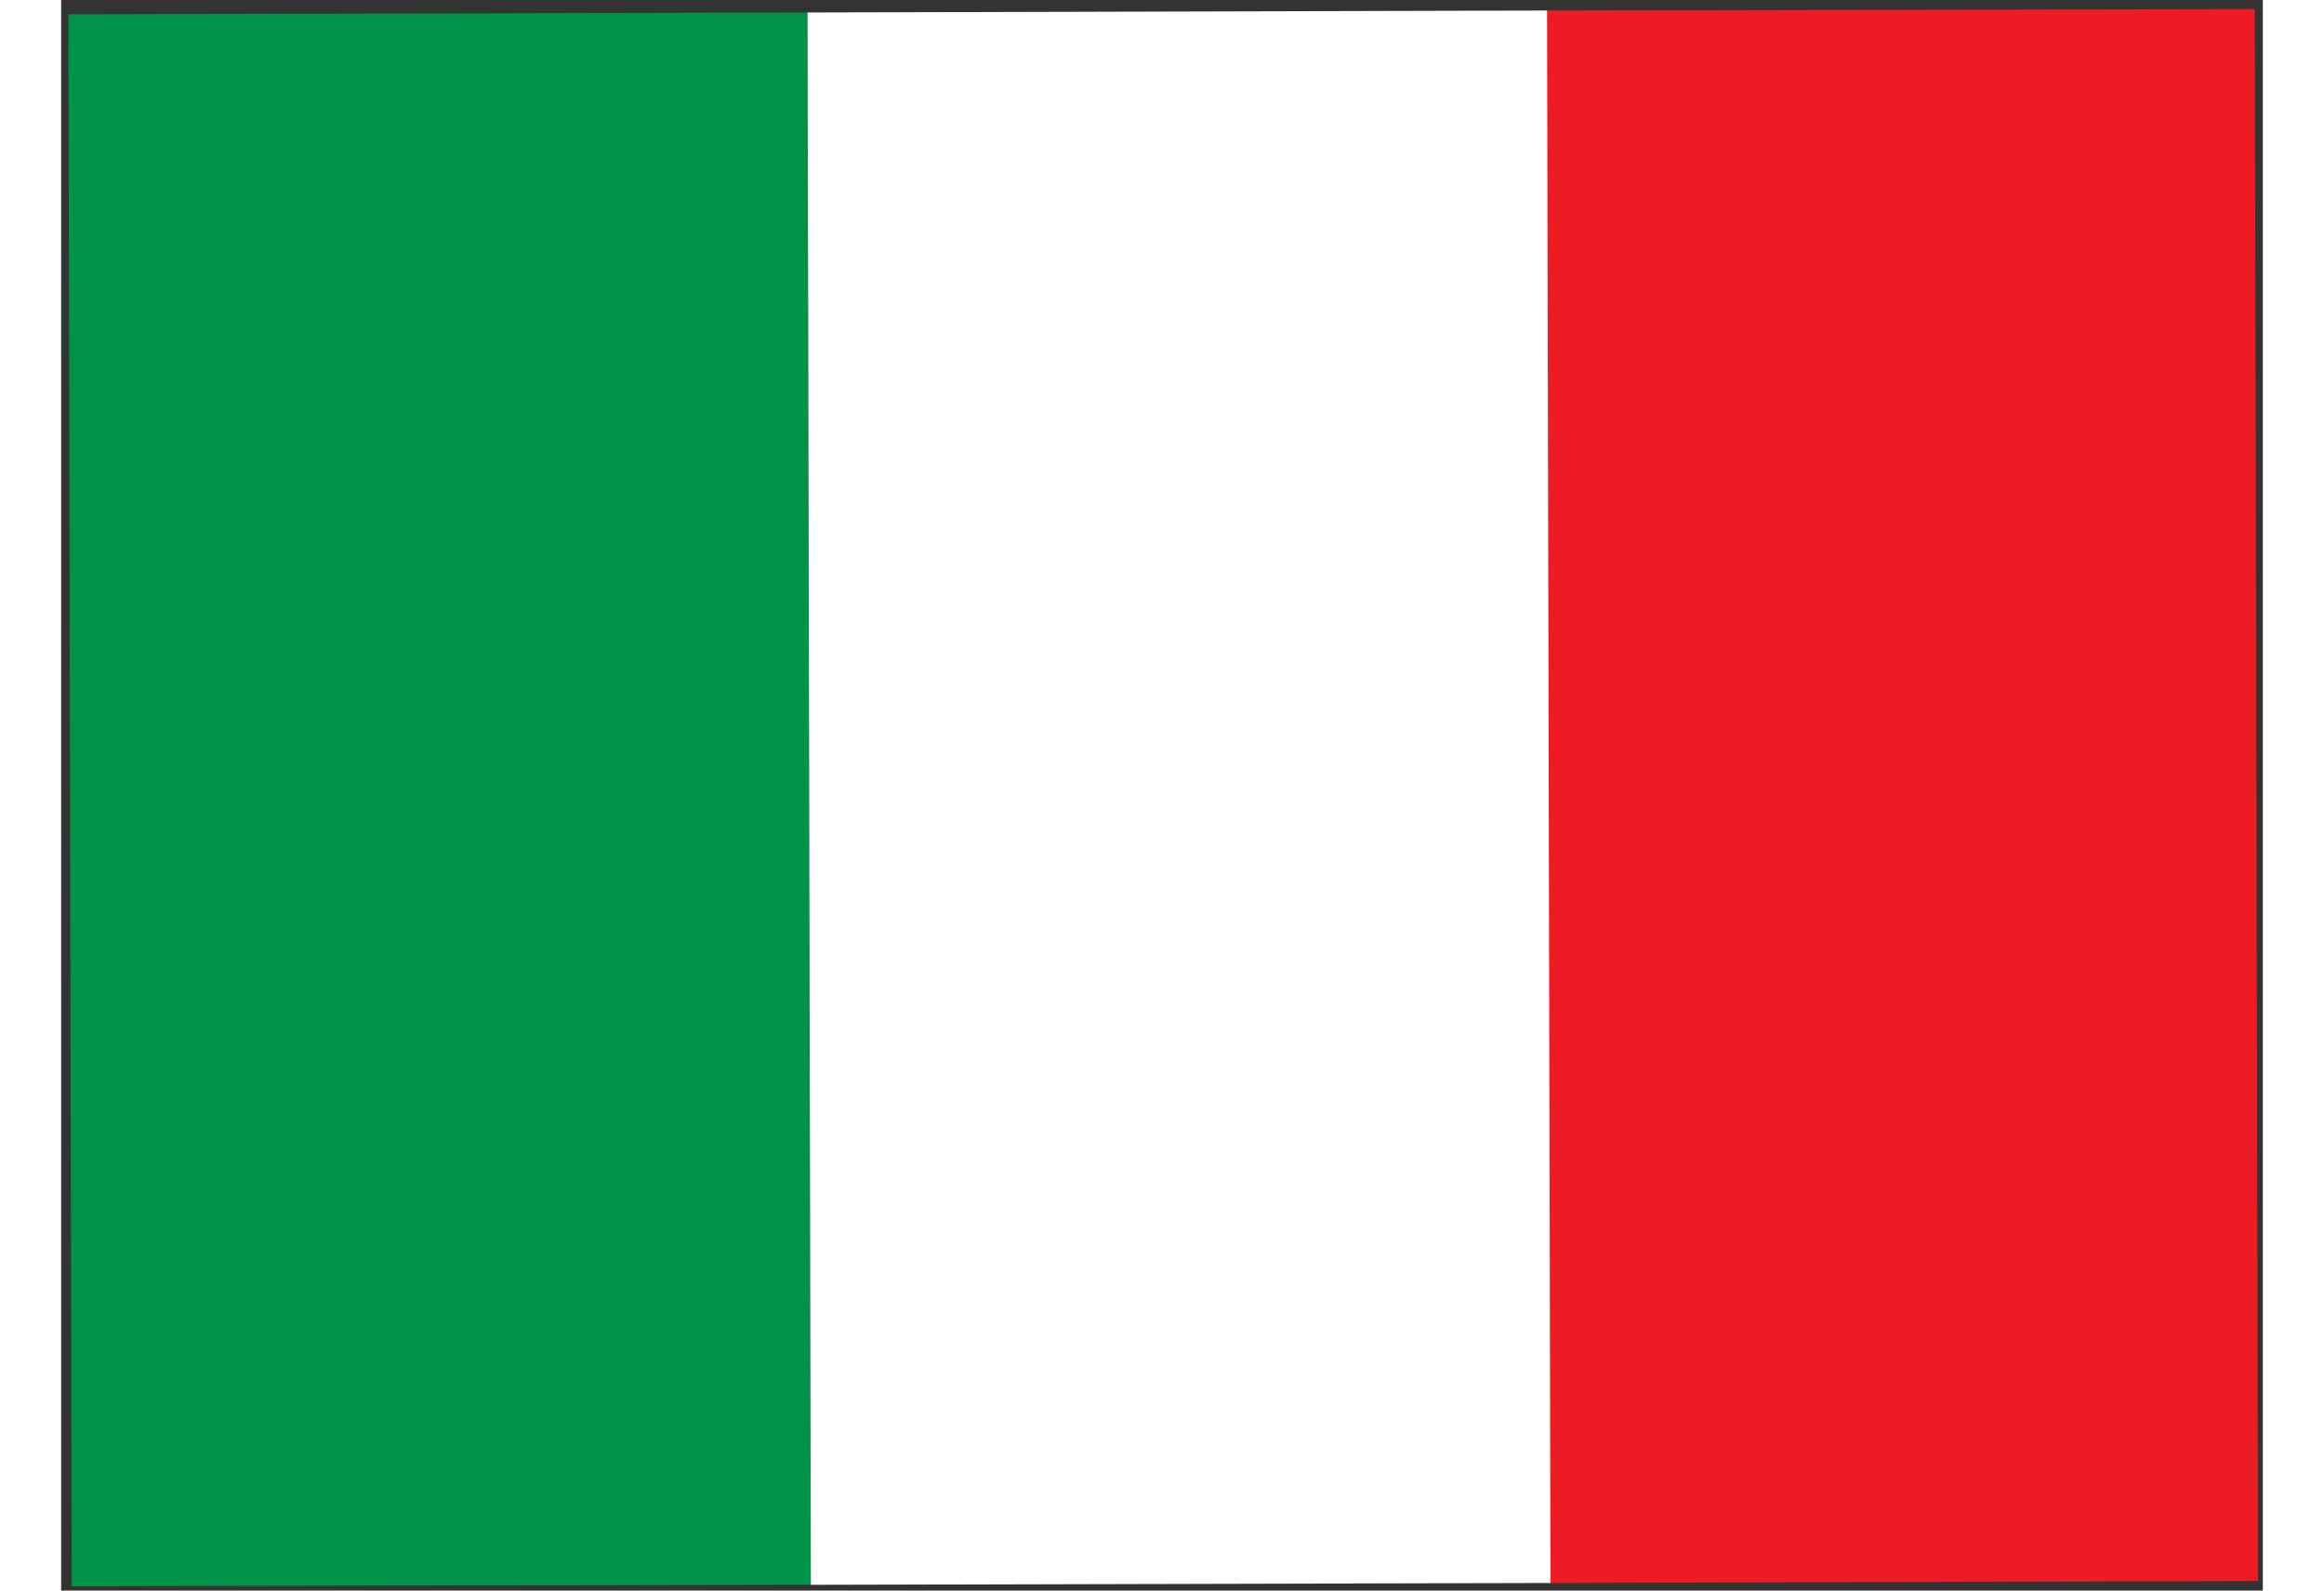 <?xml version="1.0" encoding="UTF-8"?>
<svg xmlns="http://www.w3.org/2000/svg" xmlns:xlink="http://www.w3.org/1999/xlink" width="19px" height="13px" viewBox="0 0 18 13" version="1.1">
<rect x="0" y="0" width="18" height="13" fill="#333333" stroke="none"/>
<defs>
<clipPath id="clip1">
  <path d="M 12 0 L 18 0 L 18 13 L 12 13 Z M 12 0 "/>
</clipPath>
<clipPath id="clip2">
  <path d="M 0.02 0.074 L 17.984 0.027 L 18.016 13.266 L 0.051 13.309 Z M 0.02 0.074 "/>
</clipPath>
<clipPath id="clip3">
  <path d="M 0 0 L 7 0 L 7 13 L 0 13 Z M 0 0 "/>
</clipPath>
<clipPath id="clip4">
  <path d="M 0.02 0.074 L 17.984 0.027 L 18.016 13.266 L 0.051 13.309 Z M 0.02 0.074 "/>
</clipPath>
<clipPath id="clip5">
  <path d="M 6 0 L 13 0 L 13 13 L 6 13 Z M 6 0 "/>
</clipPath>
<clipPath id="clip6">
  <path d="M 0.02 0.074 L 17.984 0.027 L 18.016 13.266 L 0.051 13.309 Z M 0.02 0.074 "/>
</clipPath>
</defs>
<g id="surface1">
<g clip-path="url(#clip1)" clip-rule="nonzero">
<g clip-path="url(#clip2)" clip-rule="nonzero">
<path style=" stroke:none;fill-rule:nonzero;fill:rgb(92.941%,10.98%,14.118%);fill-opacity:1;" d="M 12.133 0.086 L 12.16 12.938 L 17.961 12.922 L 17.934 0.074 Z M 12.133 0.086 "/>
</g>
</g>
<g clip-path="url(#clip3)" clip-rule="nonzero">
<g clip-path="url(#clip4)" clip-rule="nonzero">
<path style=" stroke:none;fill-rule:nonzero;fill:rgb(0%,57.255%,27.843%);fill-opacity:1;" d="M 0.059 0.117 L 6.102 0.102 L 6.129 12.953 L 0.086 12.965 Z M 0.059 0.117 "/>
</g>
</g>
<g clip-path="url(#clip5)" clip-rule="nonzero">
<g clip-path="url(#clip6)" clip-rule="nonzero">
<path style=" stroke:none;fill-rule:nonzero;fill:rgb(100%,100%,100%);fill-opacity:1;" d="M 6.102 0.102 L 12.148 0.086 L 12.176 12.938 L 6.129 12.953 Z M 6.102 0.102 "/>
</g>
</g>
</g>
</svg>
